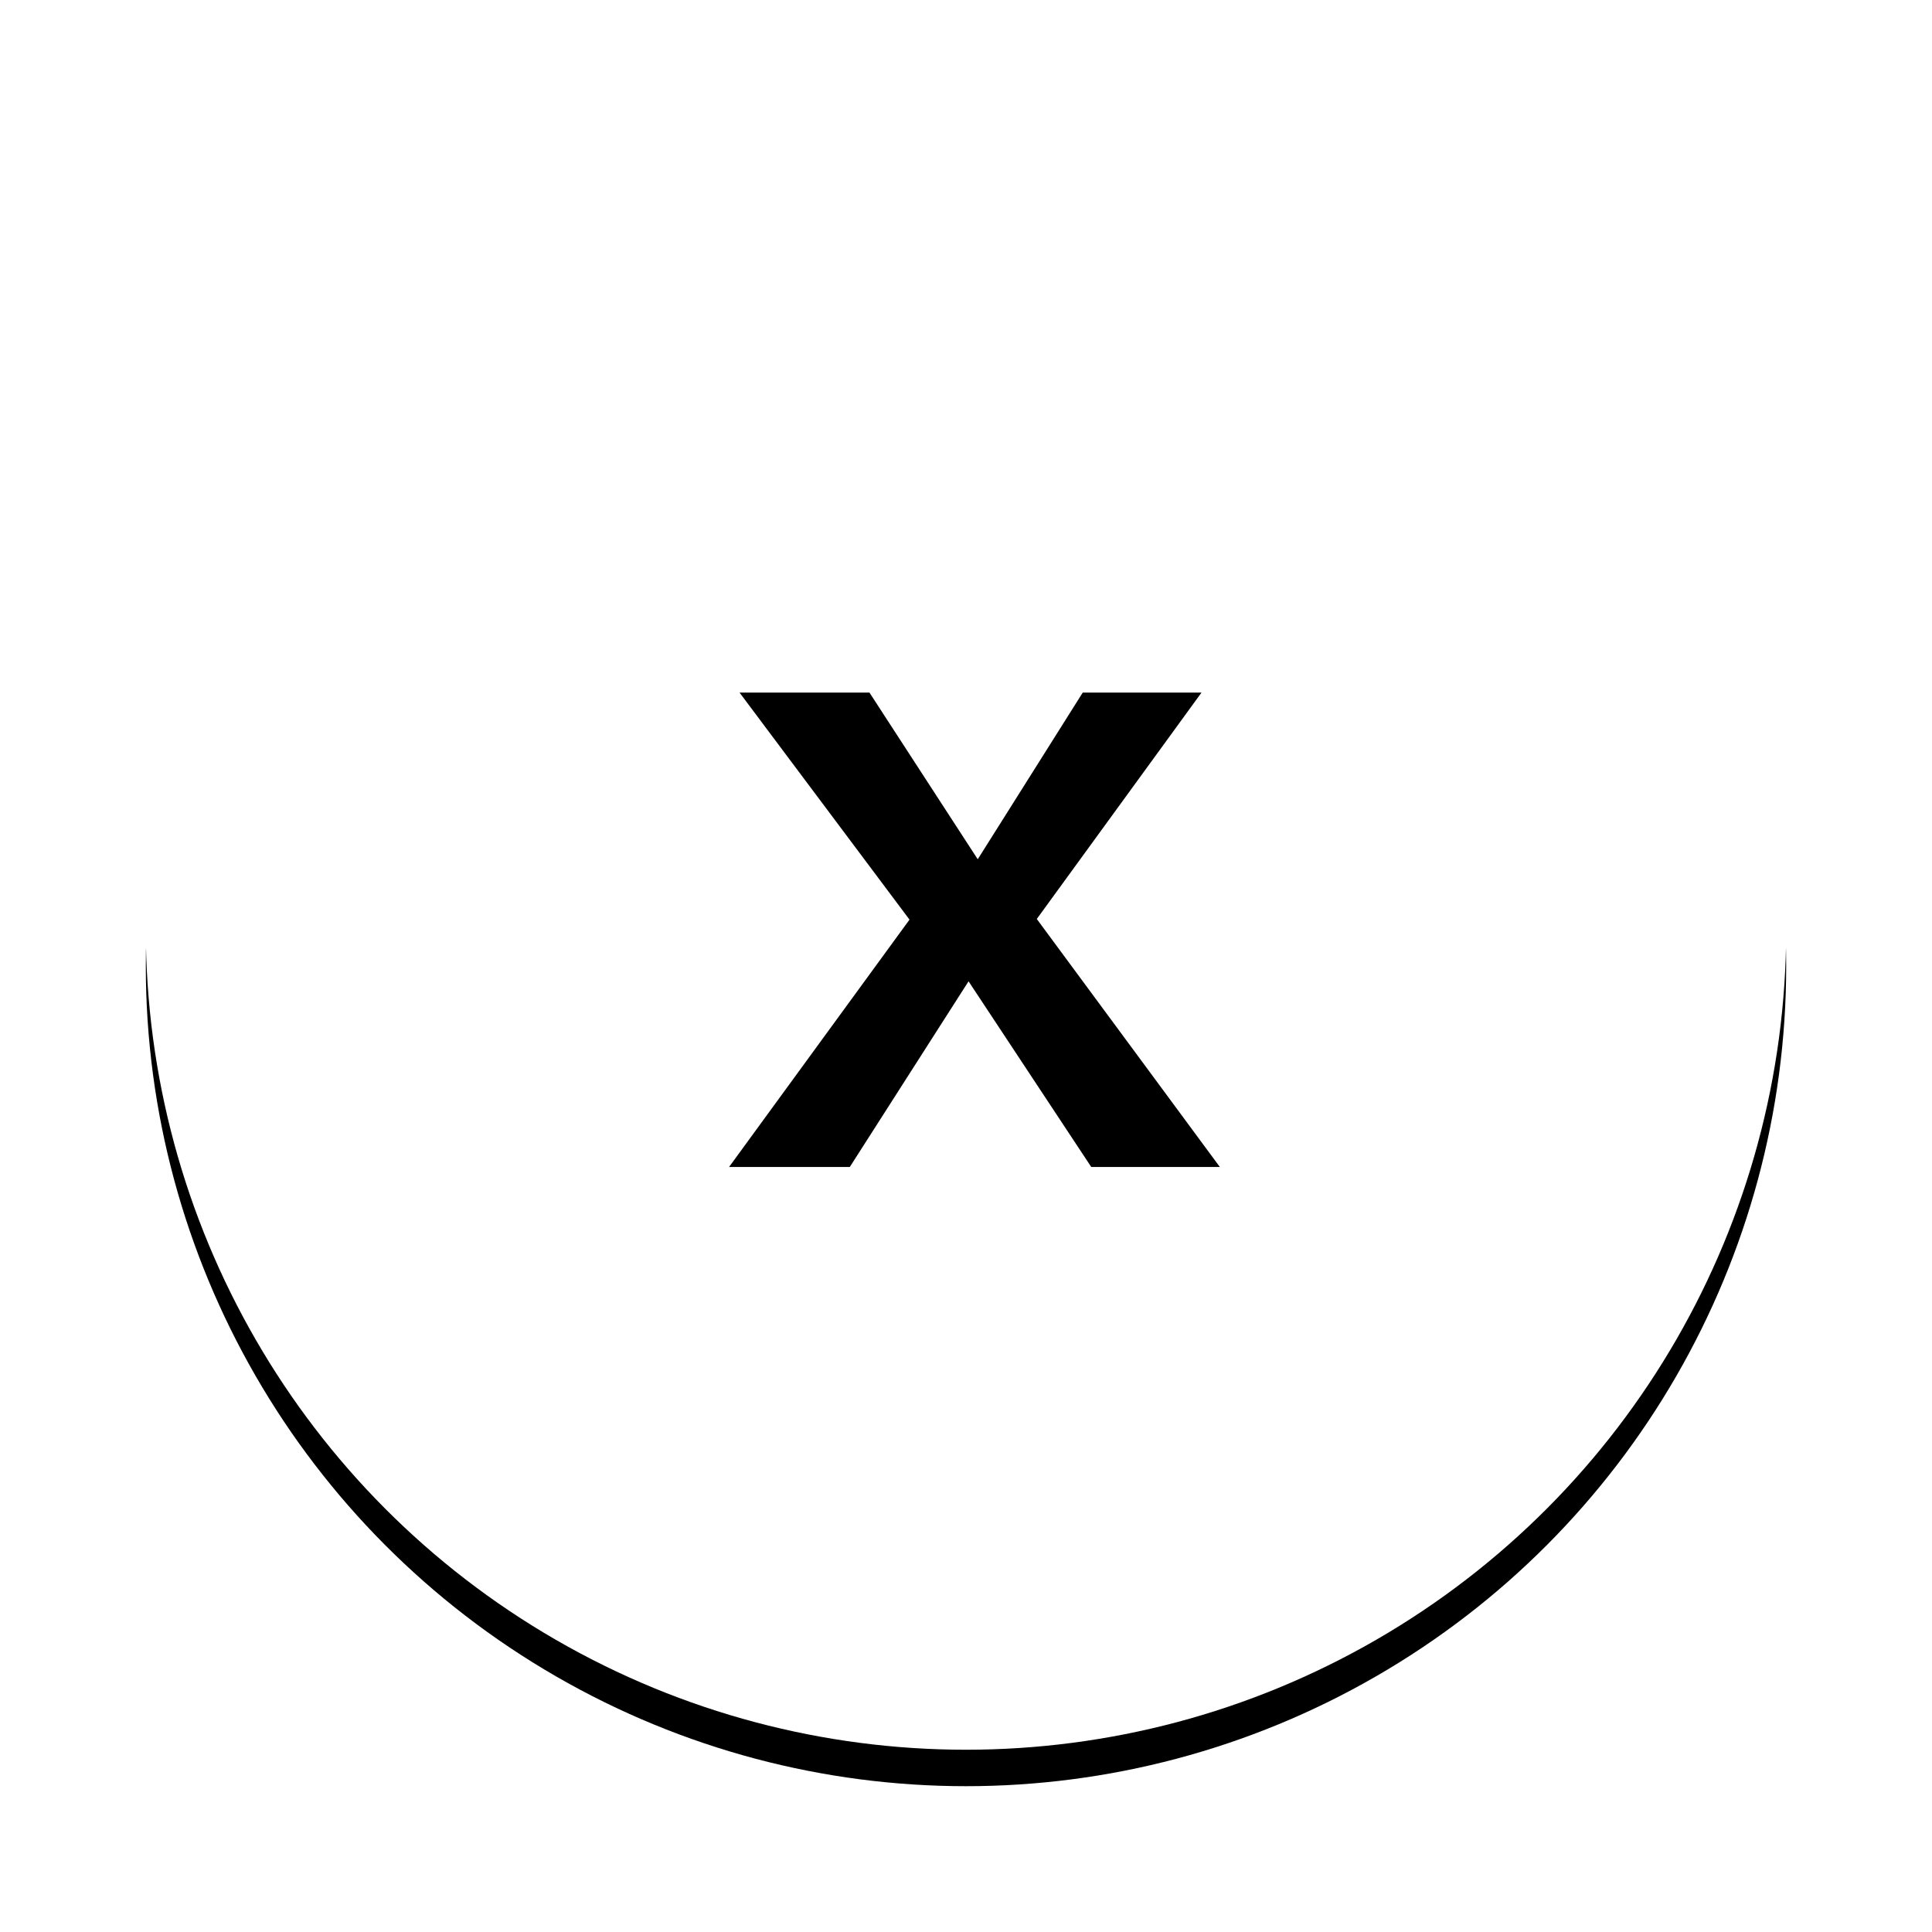<?xml version="1.0" encoding="UTF-8"?>
<svg width="106px" height="106px" viewBox="0 0 106 106" version="1.1" xmlns="http://www.w3.org/2000/svg" xmlns:xlink="http://www.w3.org/1999/xlink">
    <title>Group</title>
    <defs>
        <circle id="path-1" cx="45" cy="45" r="45"></circle>
        <filter x="-14.4%" y="-12.2%" width="128.9%" height="128.9%" filterUnits="objectBoundingBox" id="filter-2">
            <feOffset dx="0" dy="2" in="SourceAlpha" result="shadowOffsetOuter1"></feOffset>
            <feGaussianBlur stdDeviation="4" in="shadowOffsetOuter1" result="shadowBlurOuter1"></feGaussianBlur>
            <feColorMatrix values="0 0 0 0 0   0 0 0 0 0   0 0 0 0 0  0 0 0 0.5 0" type="matrix" in="shadowBlurOuter1"></feColorMatrix>
        </filter>
    </defs>
    <g id="Desk" stroke="none" stroke-width="1" fill="none" fill-rule="evenodd">
        <g id="5_Lightbox_1" transform="translate(-1802, -14)">
            <g id="Group" transform="translate(1810, 20)">
                <g id="Oval">
                    <use fill="black" fill-opacity="1" filter="url(#filter-2)" xlink:href="#path-1"></use>
                    <use fill="#FFFFFF" fill-rule="evenodd" xlink:href="#path-1"></use>
                </g>
                <polygon id="X" fill="#000000" fill-rule="nonzero" points="38.624 58.028 45.14 47.84 51.872 58.028 58.928 58.028 48.884 44.42 57.92 32 51.404 32 45.644 41.144 39.704 32 32.576 32 41.9 44.456 32 58.028"></polygon>
            </g>
        </g>
    </g>
</svg>